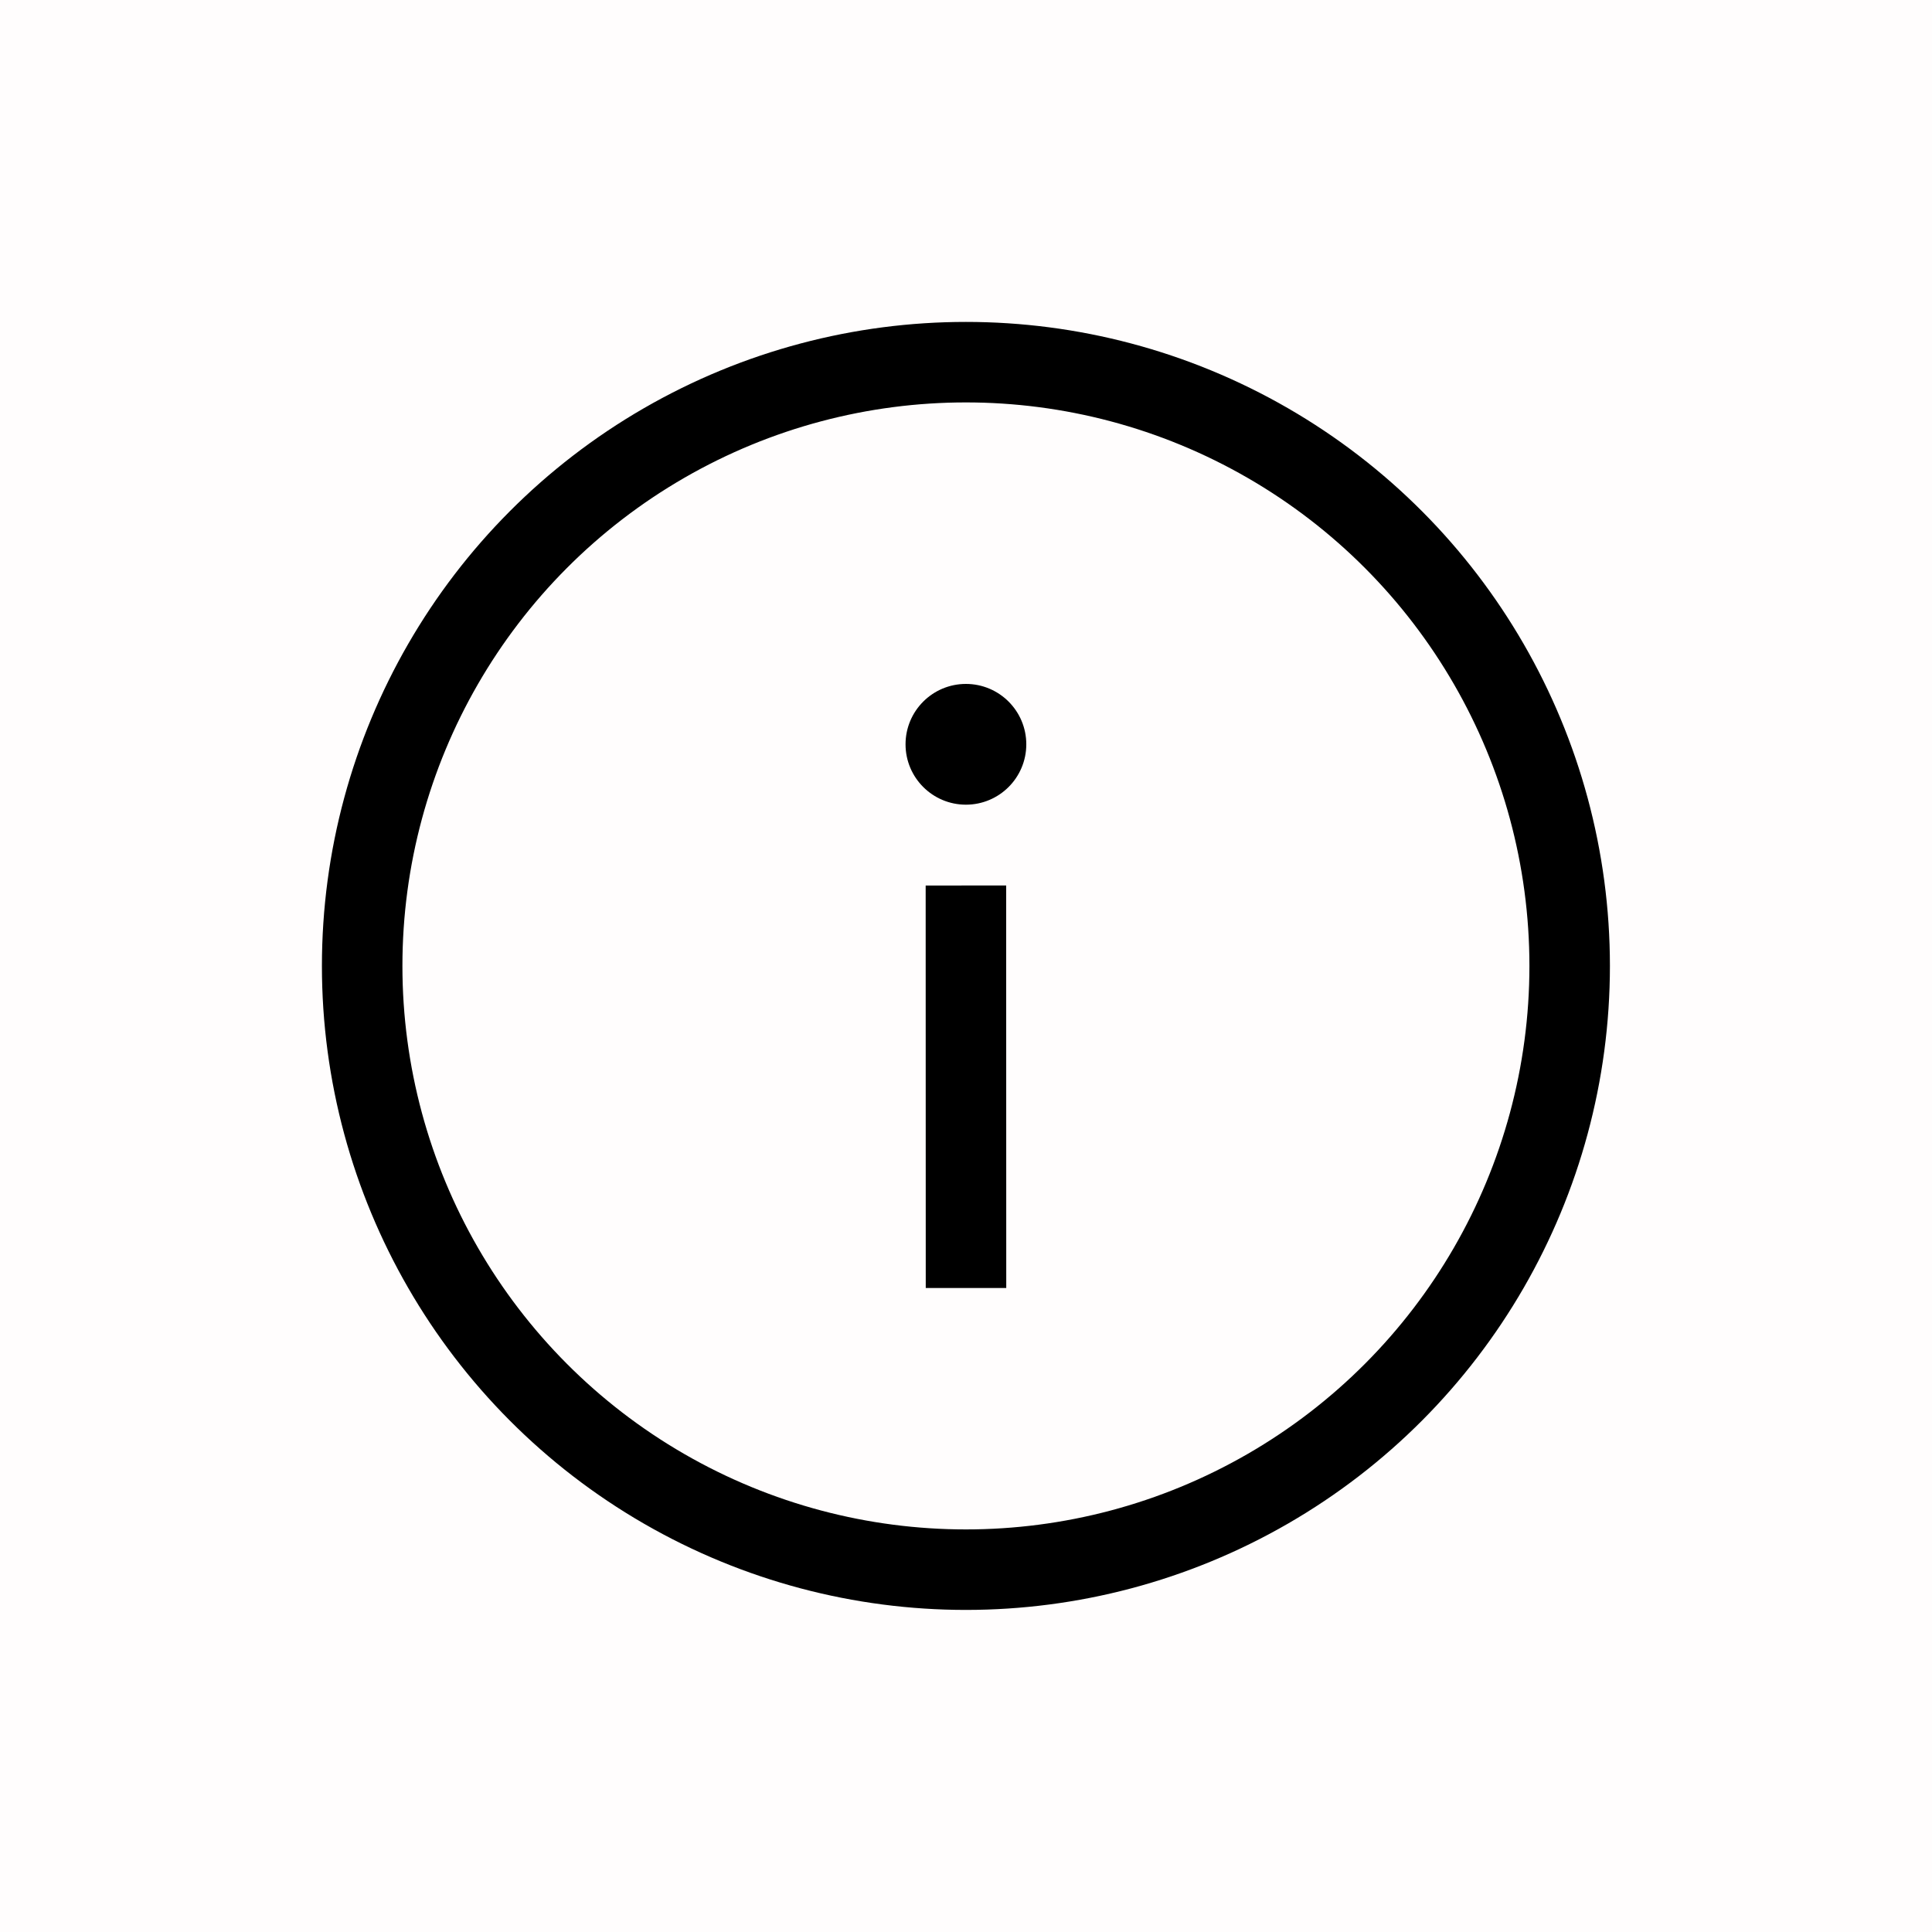 <svg width="24" height="24" viewBox="0 0 24 24" fill="none" xmlns="http://www.w3.org/2000/svg">
<rect opacity="0.01" width="24" height="24" fill="#FF0000"/>
<circle cx="11.999" cy="11.999" r="7.5" transform="rotate(-180 11.999 11.999)" stroke="black"/>
<path d="M12 16L11.999 11" stroke="black"/>
<circle cx="11.999" cy="9.246" r="0.75" transform="rotate(-180 11.999 9.246)" fill="black"/>
</svg>
